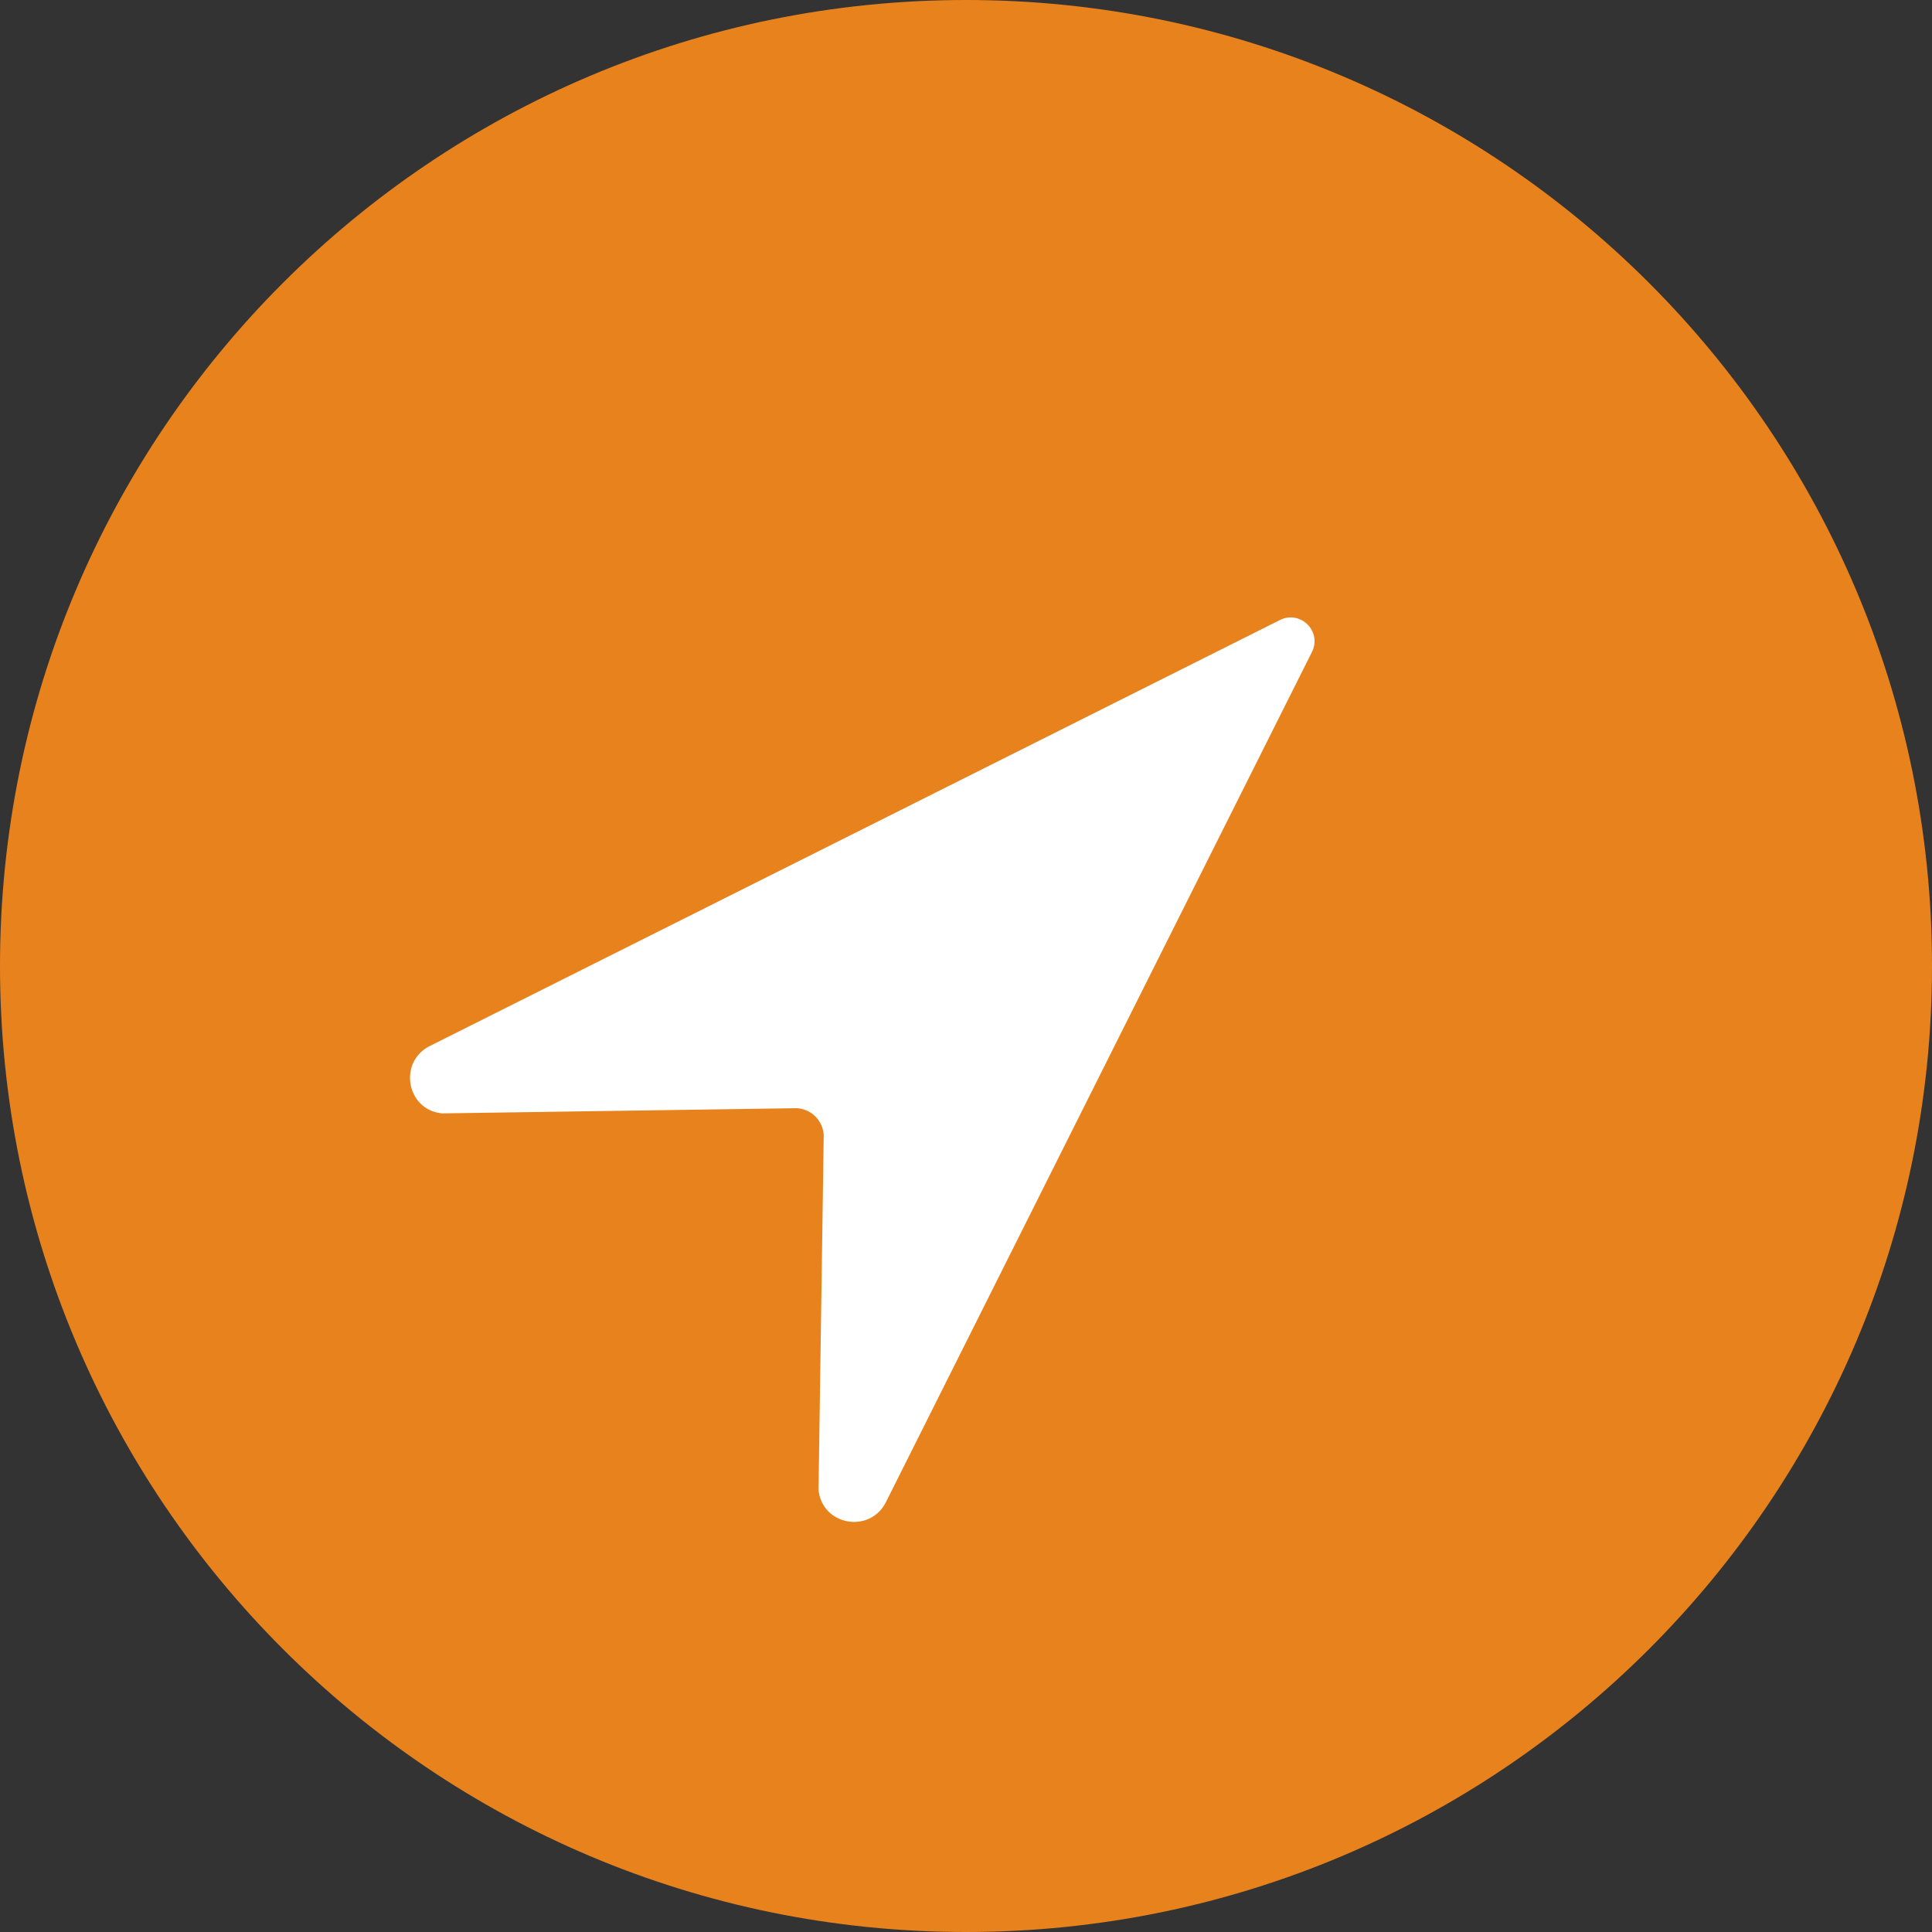 <?xml version="1.0" encoding="utf-8"?>
<!-- Generator: Adobe Illustrator 25.4.1, SVG Export Plug-In . SVG Version: 6.00 Build 0)  -->
<svg version="1.1" id="Ebene_1" xmlns="http://www.w3.org/2000/svg" xmlns:xlink="http://www.w3.org/1999/xlink" x="0px" y="0px"
	 width="55px" height="55px" viewBox="0 0 55 55" style="enable-background:new 0 0 55 55;" xml:space="preserve">
<rect x="0" y="0" width="55" height="55" fill="#333333" stroke="none"/>
<style type="text/css">
	.st0{fill:#E8821D;}
	.st1{fill:#FFFFFF;}
</style>
<g>
	<path class="st0" d="M27.5,0C12.312,0,0,12.312,0,27.5S12.312,55,27.5,55S55,42.688,55,27.5S42.688,0,27.5,0z"/>
	<path class="st1" d="M37.348,18.561L25.231,42.741c-0.444,0.932-1.828,0.697-1.929-0.327l0.148-10.1
		c-0.024-0.413-0.352-0.742-0.766-0.766l-10.1,0.148c-1.024-0.1-1.258-1.485-0.327-1.929l24.181-12.117
		C37.024,17.36,37.64,17.976,37.348,18.561z"/>
</g>
</svg>

